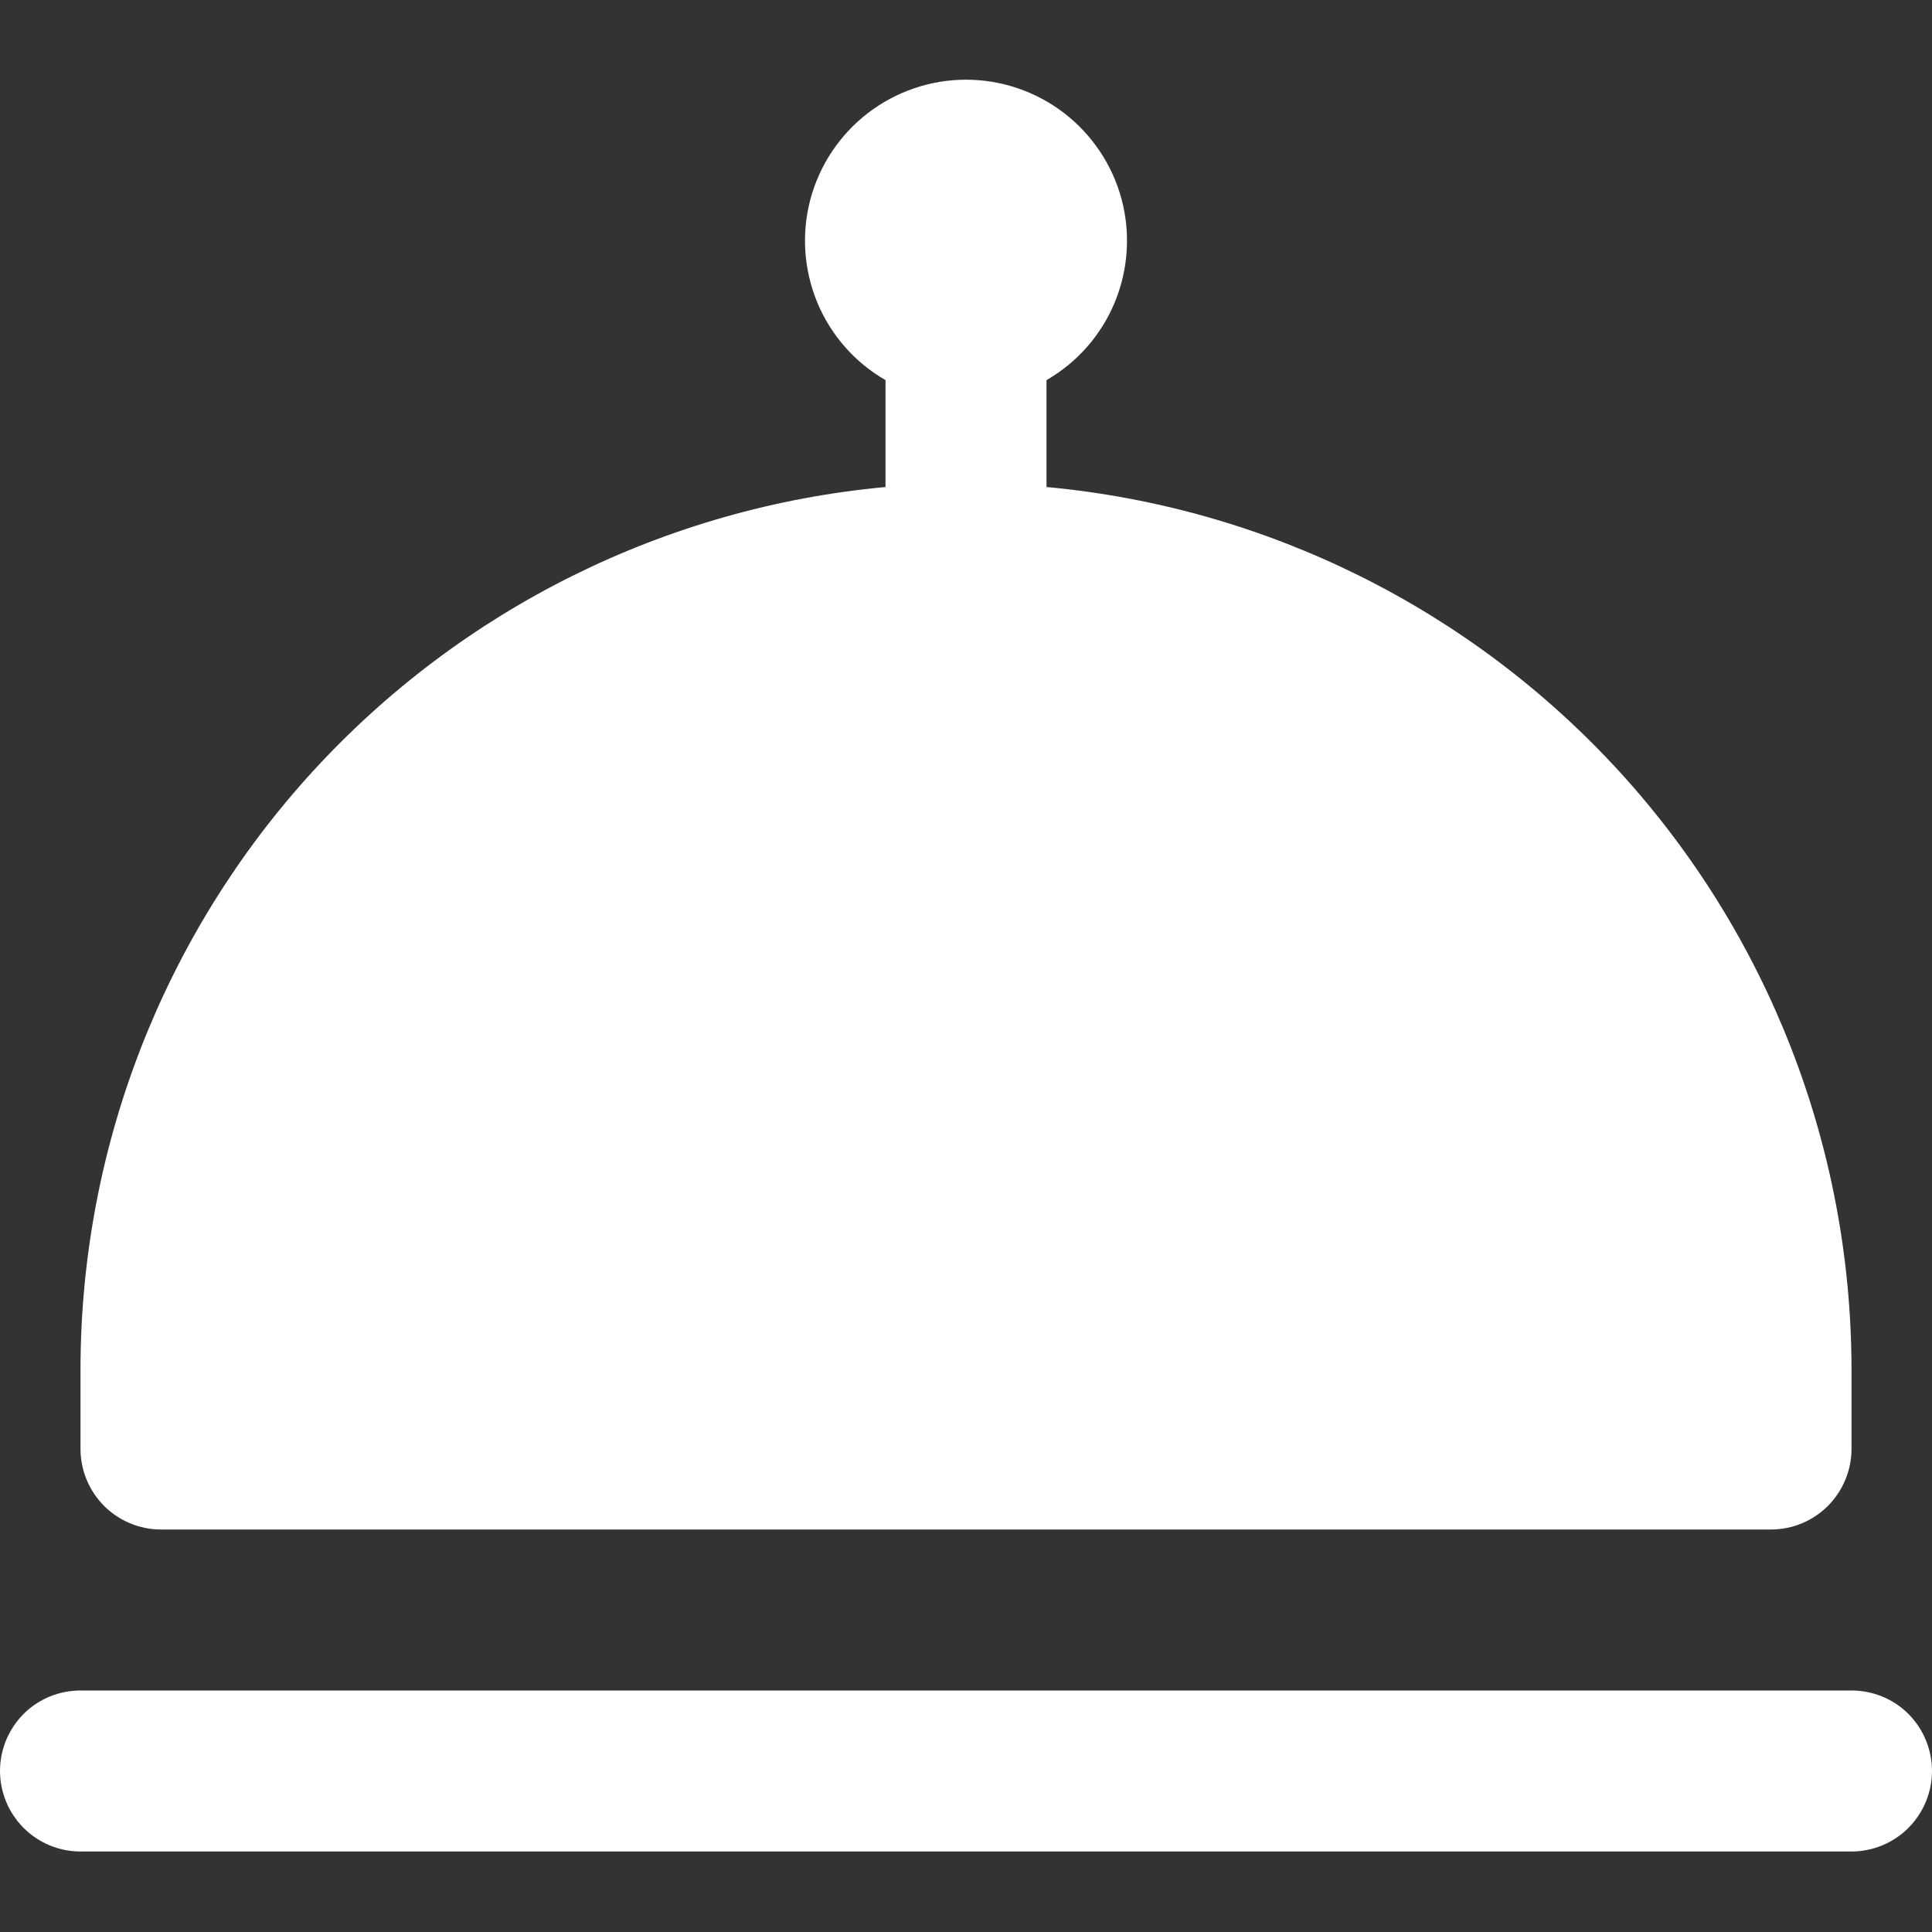<?xml version="1.0" encoding="UTF-8"?> <svg xmlns="http://www.w3.org/2000/svg" width="12" height="12" viewBox="0 0 12 12" fill="none"><rect x="0" y="0" width="12" height="12" fill="#333333" stroke="none"/><g clip-path="url(#clip0_459_34546)"><path d="M12 11C12 11.132 11.947 11.259 11.854 11.353C11.76 11.447 11.633 11.5 11.5 11.5H0.5C0.367 11.5 0.24 11.447 0.146 11.353C0.053 11.259 0 11.132 0 11C0 10.867 0.053 10.74 0.146 10.646C0.24 10.552 0.367 10.5 0.5 10.5H11.5C11.633 10.5 11.76 10.552 11.854 10.646C11.947 10.74 12 10.867 12 11ZM1 9.5H11C11.133 9.5 11.26 9.447 11.354 9.353C11.447 9.259 11.5 9.132 11.5 9V8.5C11.498 7.128 10.985 5.807 10.06 4.794C9.135 3.782 7.866 3.151 6.5 3.025V2.361C6.691 2.251 6.84 2.081 6.924 1.878C7.008 1.674 7.023 1.449 6.966 1.236C6.909 1.024 6.783 0.836 6.609 0.702C6.434 0.568 6.22 0.495 6 0.495C5.78 0.495 5.566 0.568 5.391 0.702C5.217 0.836 5.091 1.024 5.034 1.236C4.977 1.449 4.992 1.674 5.076 1.878C5.16 2.081 5.309 2.251 5.5 2.361V3.025C4.134 3.151 2.865 3.782 1.94 4.794C1.015 5.807 0.502 7.128 0.5 8.5V9C0.5 9.132 0.553 9.259 0.646 9.353C0.74 9.447 0.867 9.5 1 9.5Z" fill="white"></path></g><defs><clipPath id="clip0_459_34546"><rect width="12" height="12" fill="white"></rect></clipPath></defs></svg> 